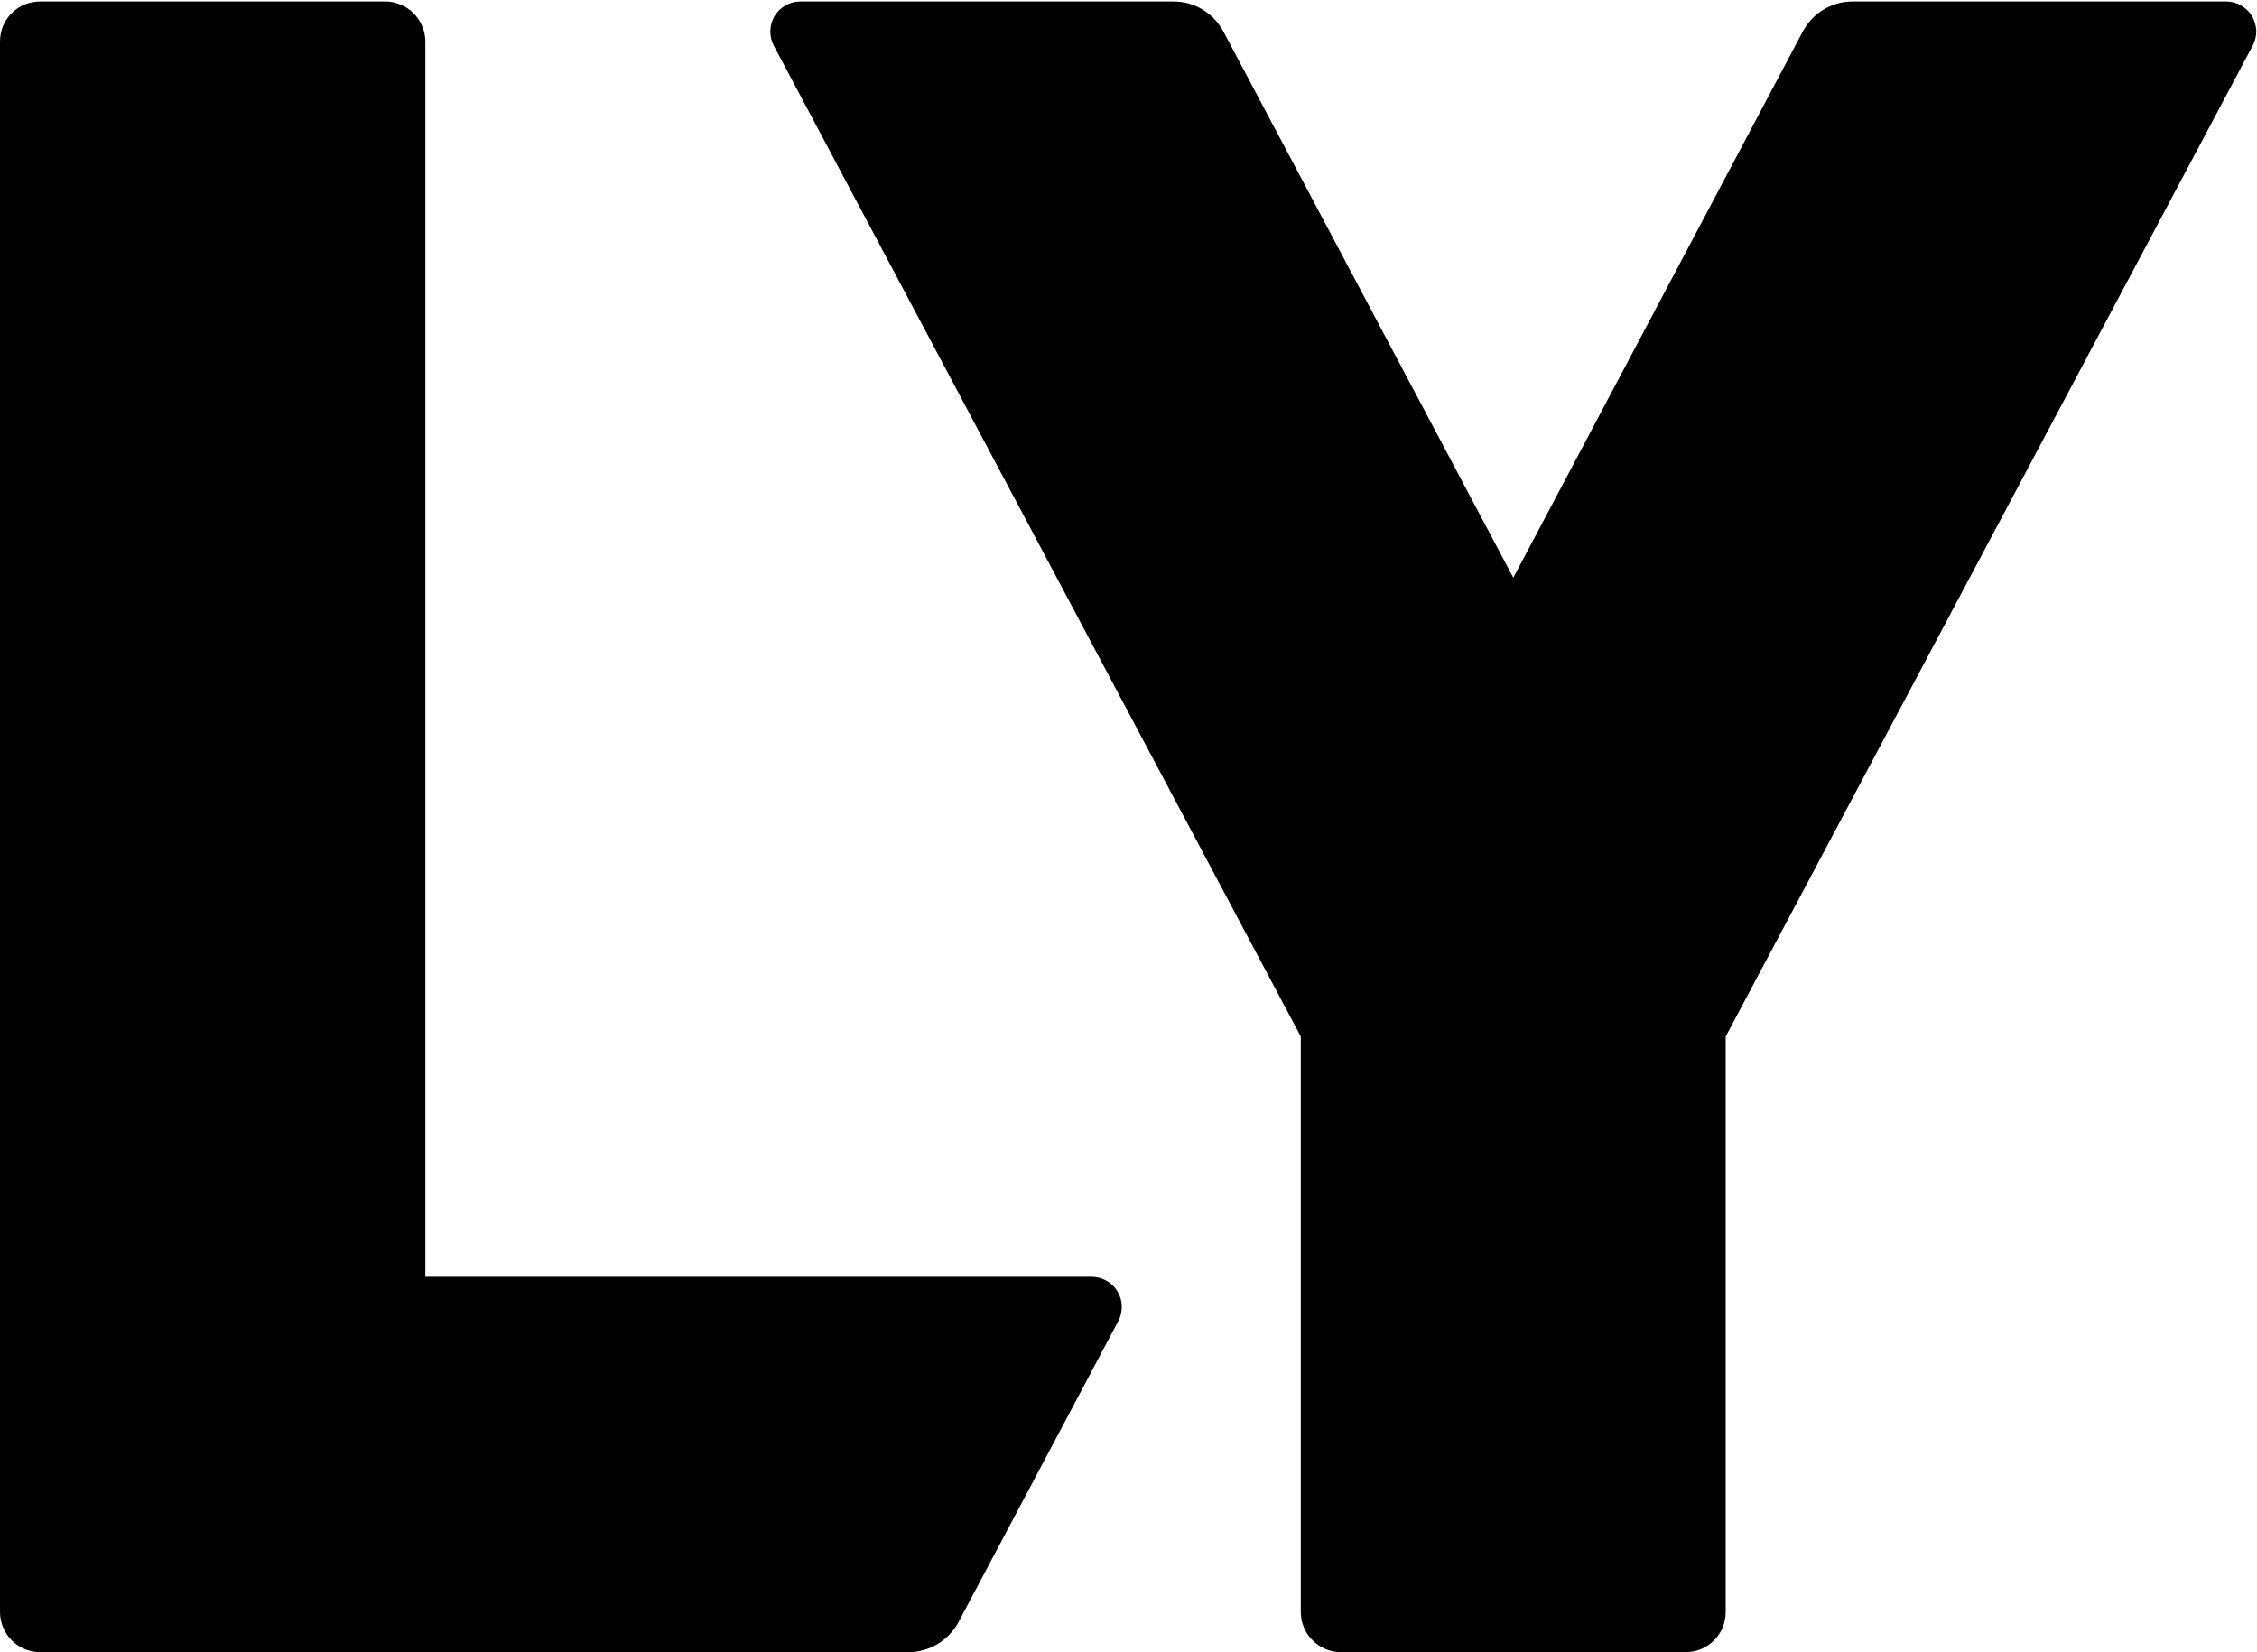 <svg version="1.2" xmlns="http://www.w3.org/2000/svg" viewBox="0 0 1542 1129" width="1542" height="1129"><style></style><path  d="m745.7 872.4h-455.1v-843.9c0-3.7-0.7-7.3-2.2-10.7-1.4-3.3-3.4-6.4-6-8.9-2.6-2.6-5.7-4.6-9.1-5.9-3.4-1.4-7-2.1-10.7-2h-235.1c-3.7 0-7.2 0.7-10.6 2-3.3 1.4-6.4 3.4-8.9 6-2.6 2.5-4.6 5.6-6 8.9-1.3 3.4-2 6.9-2 10.6v1072.9c0 3.6 0.7 7.2 2.1 10.5 1.4 3.3 3.4 6.4 5.9 8.9q3.9 3.9 9 6c3.3 1.3 6.9 2.1 10.5 2.1h593.3c3.5-0.1 6.9-0.5 10.2-1.5 3.4-0.9 6.6-2.3 9.5-4 3-1.8 5.7-4 8.1-6.5 2.4-2.5 4.5-5.3 6.1-8.3l109.4-206.1c1.6-3.1 2.4-6.6 2.3-10.2-0.1-3.5-1.1-7-3-10-1.8-3.1-4.5-5.6-7.6-7.3-3.1-1.7-6.6-2.6-10.1-2.6z"/><path  d="m1521 1h-255.5c-3.5 0-6.9 0.5-10.2 1.4-3.3 1-6.5 2.3-9.4 4.1-3 1.8-5.7 4-8.1 6.5-2.3 2.5-4.4 5.3-6 8.3l-197.9 373.4-198.2-373.4c-1.7-3.1-3.7-5.9-6.1-8.4-2.4-2.5-5.2-4.7-8.2-6.5-2.9-1.8-6.2-3.1-9.5-4.1-3.4-0.9-6.9-1.3-10.4-1.3h-254.7c-3.6 0-7 0.9-10.1 2.7-3.1 1.7-5.6 4.2-7.5 7.2-1.8 3.1-2.8 6.5-2.9 10-0.1 3.6 0.7 7.1 2.3 10.2l360.1 677.1v393.2q0 5.4 2.1 10.5c1.3 3.3 3.3 6.3 5.9 8.8 2.5 2.6 5.5 4.6 8.8 6 3.3 1.4 6.8 2.1 10.4 2.2h235.9c3.6-0.1 7.2-0.8 10.5-2.2 3.3-1.4 6.3-3.4 8.8-6 2.5-2.5 4.5-5.5 5.9-8.8 1.3-3.4 2-6.9 2-10.5v-393.2l360.1-677.1c1.6-3.1 2.5-6.6 2.4-10.2-0.2-3.5-1.2-6.9-3-10-1.8-3-4.4-5.5-7.5-7.2-3-1.8-6.5-2.7-10-2.7z"/></svg>